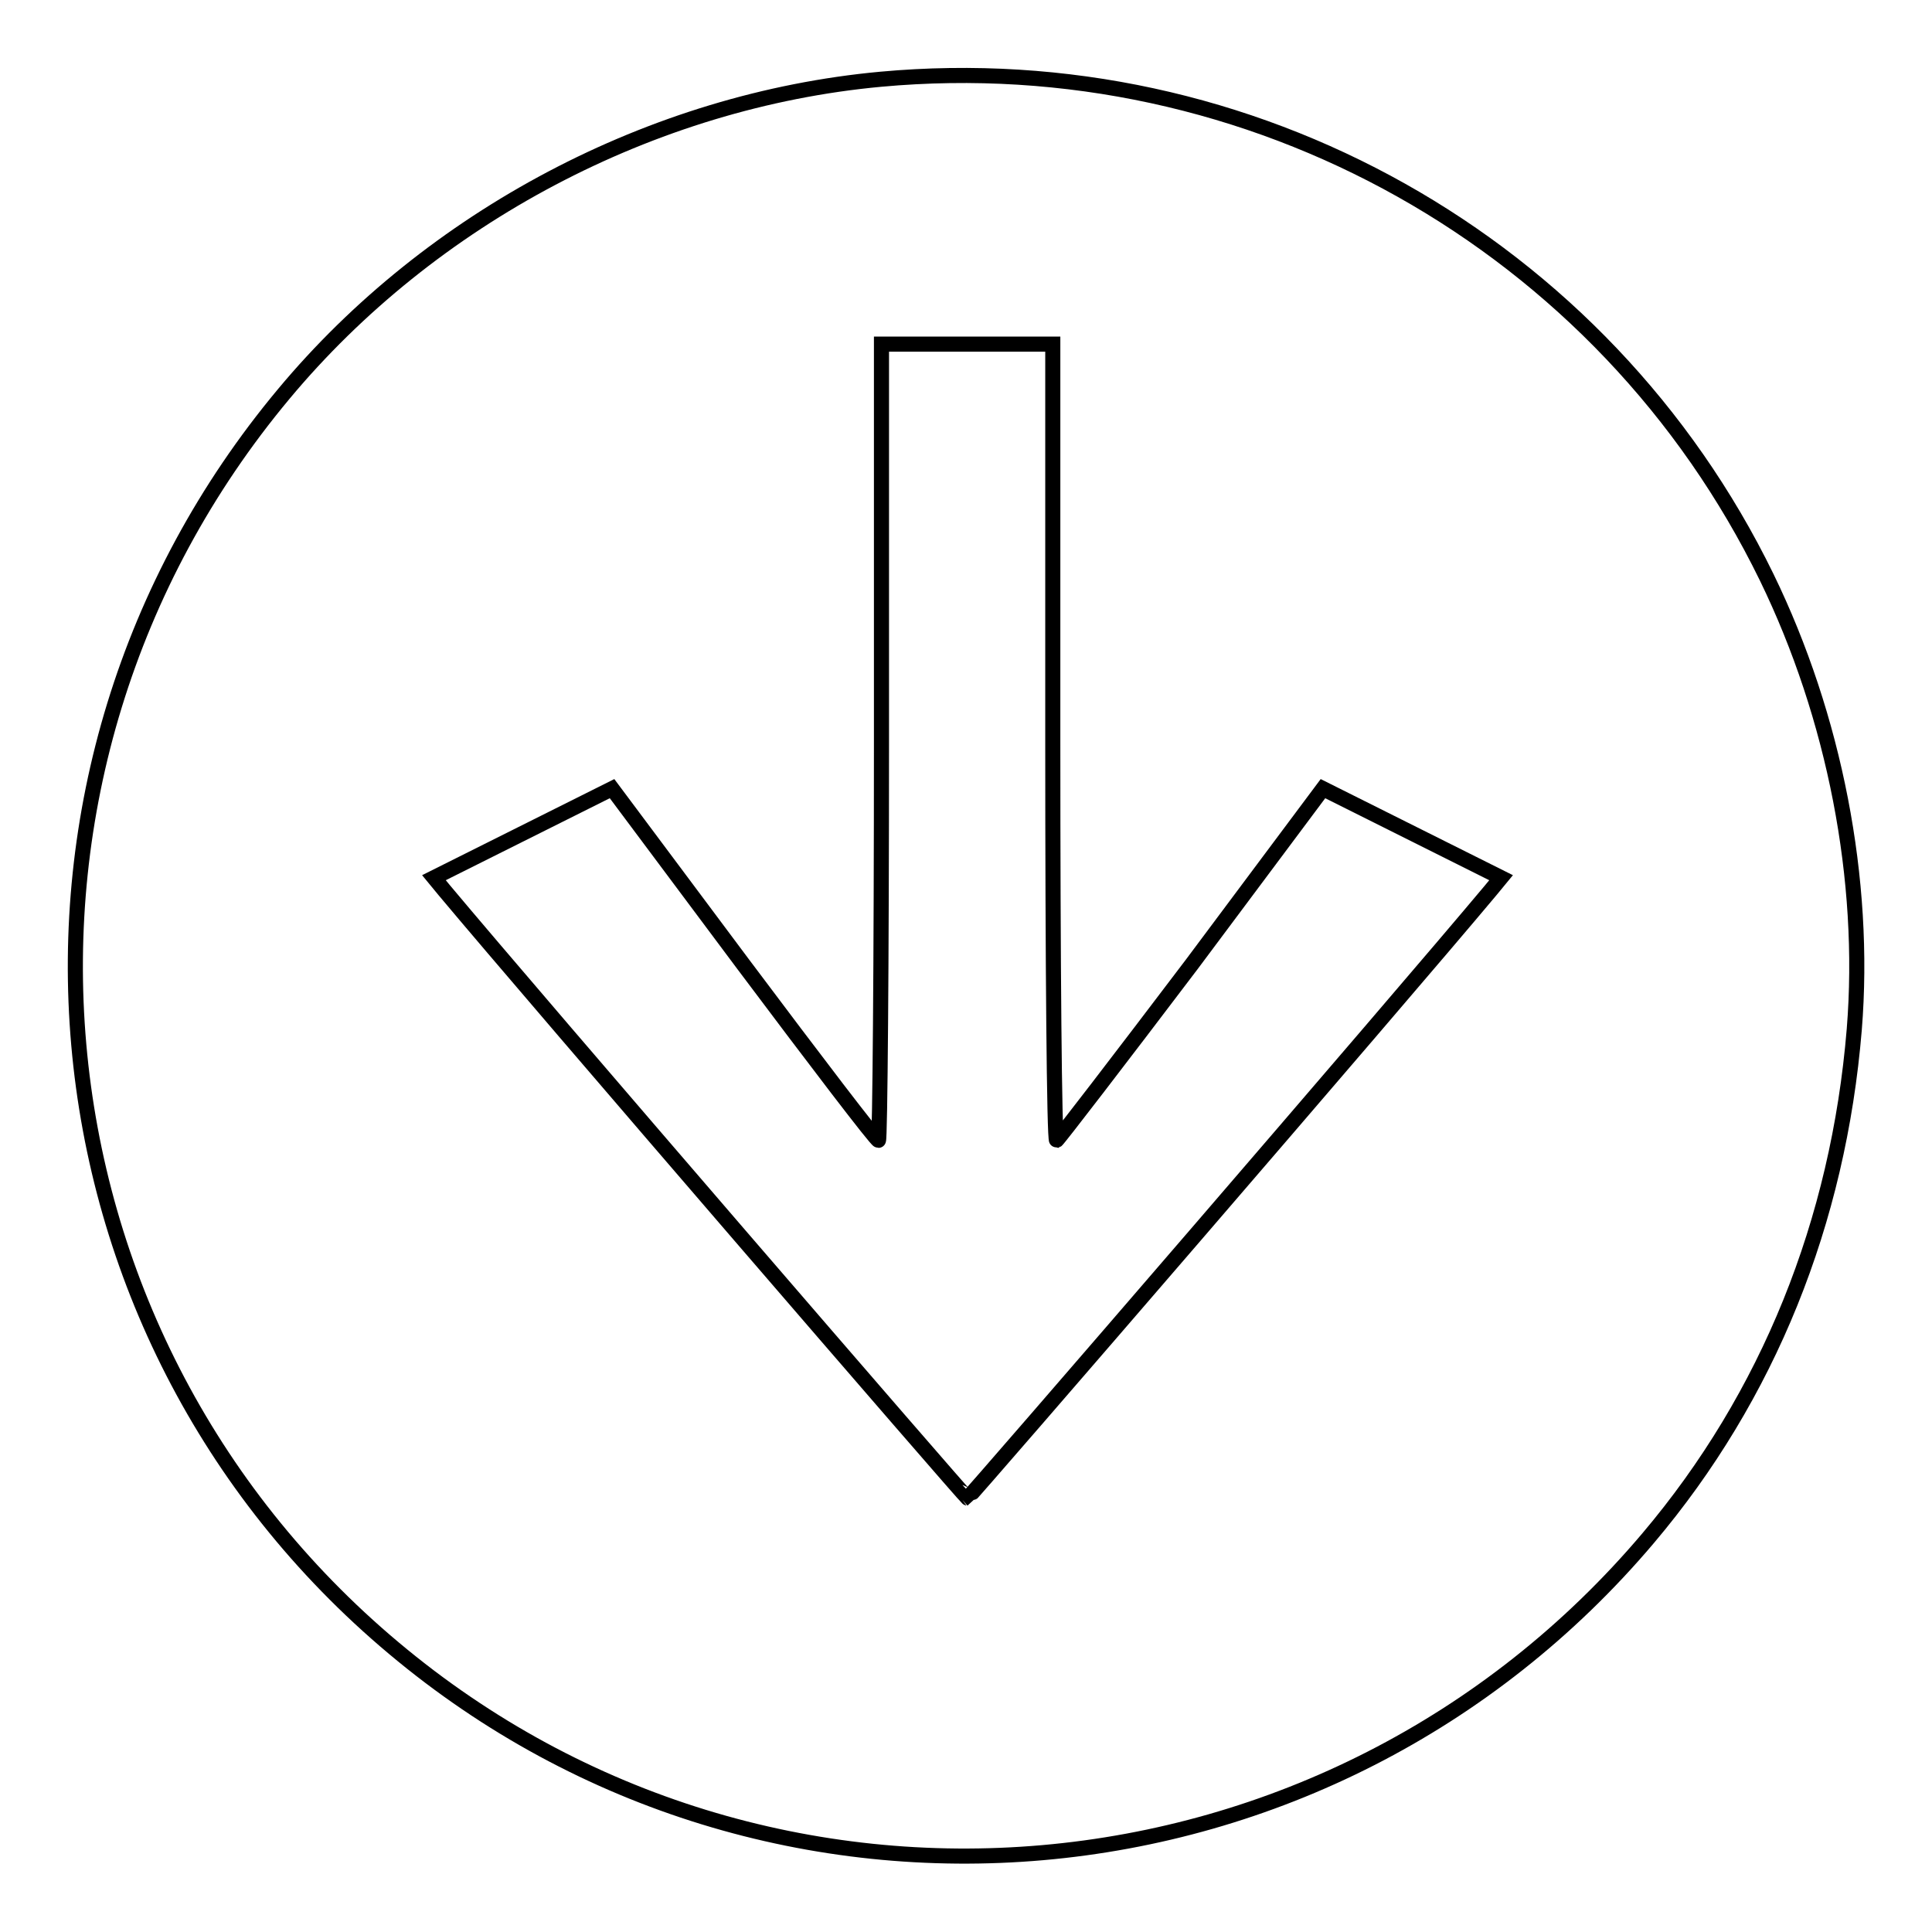 <?xml version="1.0" encoding="utf-8"?>
<!-- Svg Vector Icons : http://www.onlinewebfonts.com/icon -->
<!DOCTYPE svg PUBLIC "-//W3C//DTD SVG 1.1//EN" "http://www.w3.org/Graphics/SVG/1.1/DTD/svg11.dtd">
<svg version="1.1" xmlns="http://www.w3.org/2000/svg" xmlns:xlink="http://www.w3.org/1999/xlink" x="0px" y="0px" viewBox="0 0 256 256" enable-background="new 0 0 256 256" xml:space="preserve">
<g><g><g><path stroke-width="2" fill-opacity="0" stroke="#000000"  d="M116.7,10.5c-30.3,2.8-59.6,18.3-79.1,41.7C-4.3,102.4,2.2,176.5,52.2,218.4c49.8,41.8,124,35.3,166.2-14.6c15.9-18.8,25.2-41.9,27.3-67.4c1.6-19.8-2.6-41.4-11.6-59.9C212.5,32.2,165.7,6,116.7,10.5z M139.5,98.4c0,29,0.2,52.7,0.5,52.7c0.2-0.1,8.2-10.5,17.9-23.3l17.4-23.3l11.8,5.9l11.8,5.9l-1.4,1.7c-12.3,14.7-69.1,80.5-69.3,80.5s-57-65.8-69.3-80.5l-1.4-1.7l11.8-5.9l11.8-5.9l17.4,23.3c9.6,12.8,17.6,23.3,17.9,23.3c0.2,0,0.4-23.8,0.4-52.7V45.6H128h11.5L139.5,98.4L139.5,98.4z"/></g></g></g>
</svg>